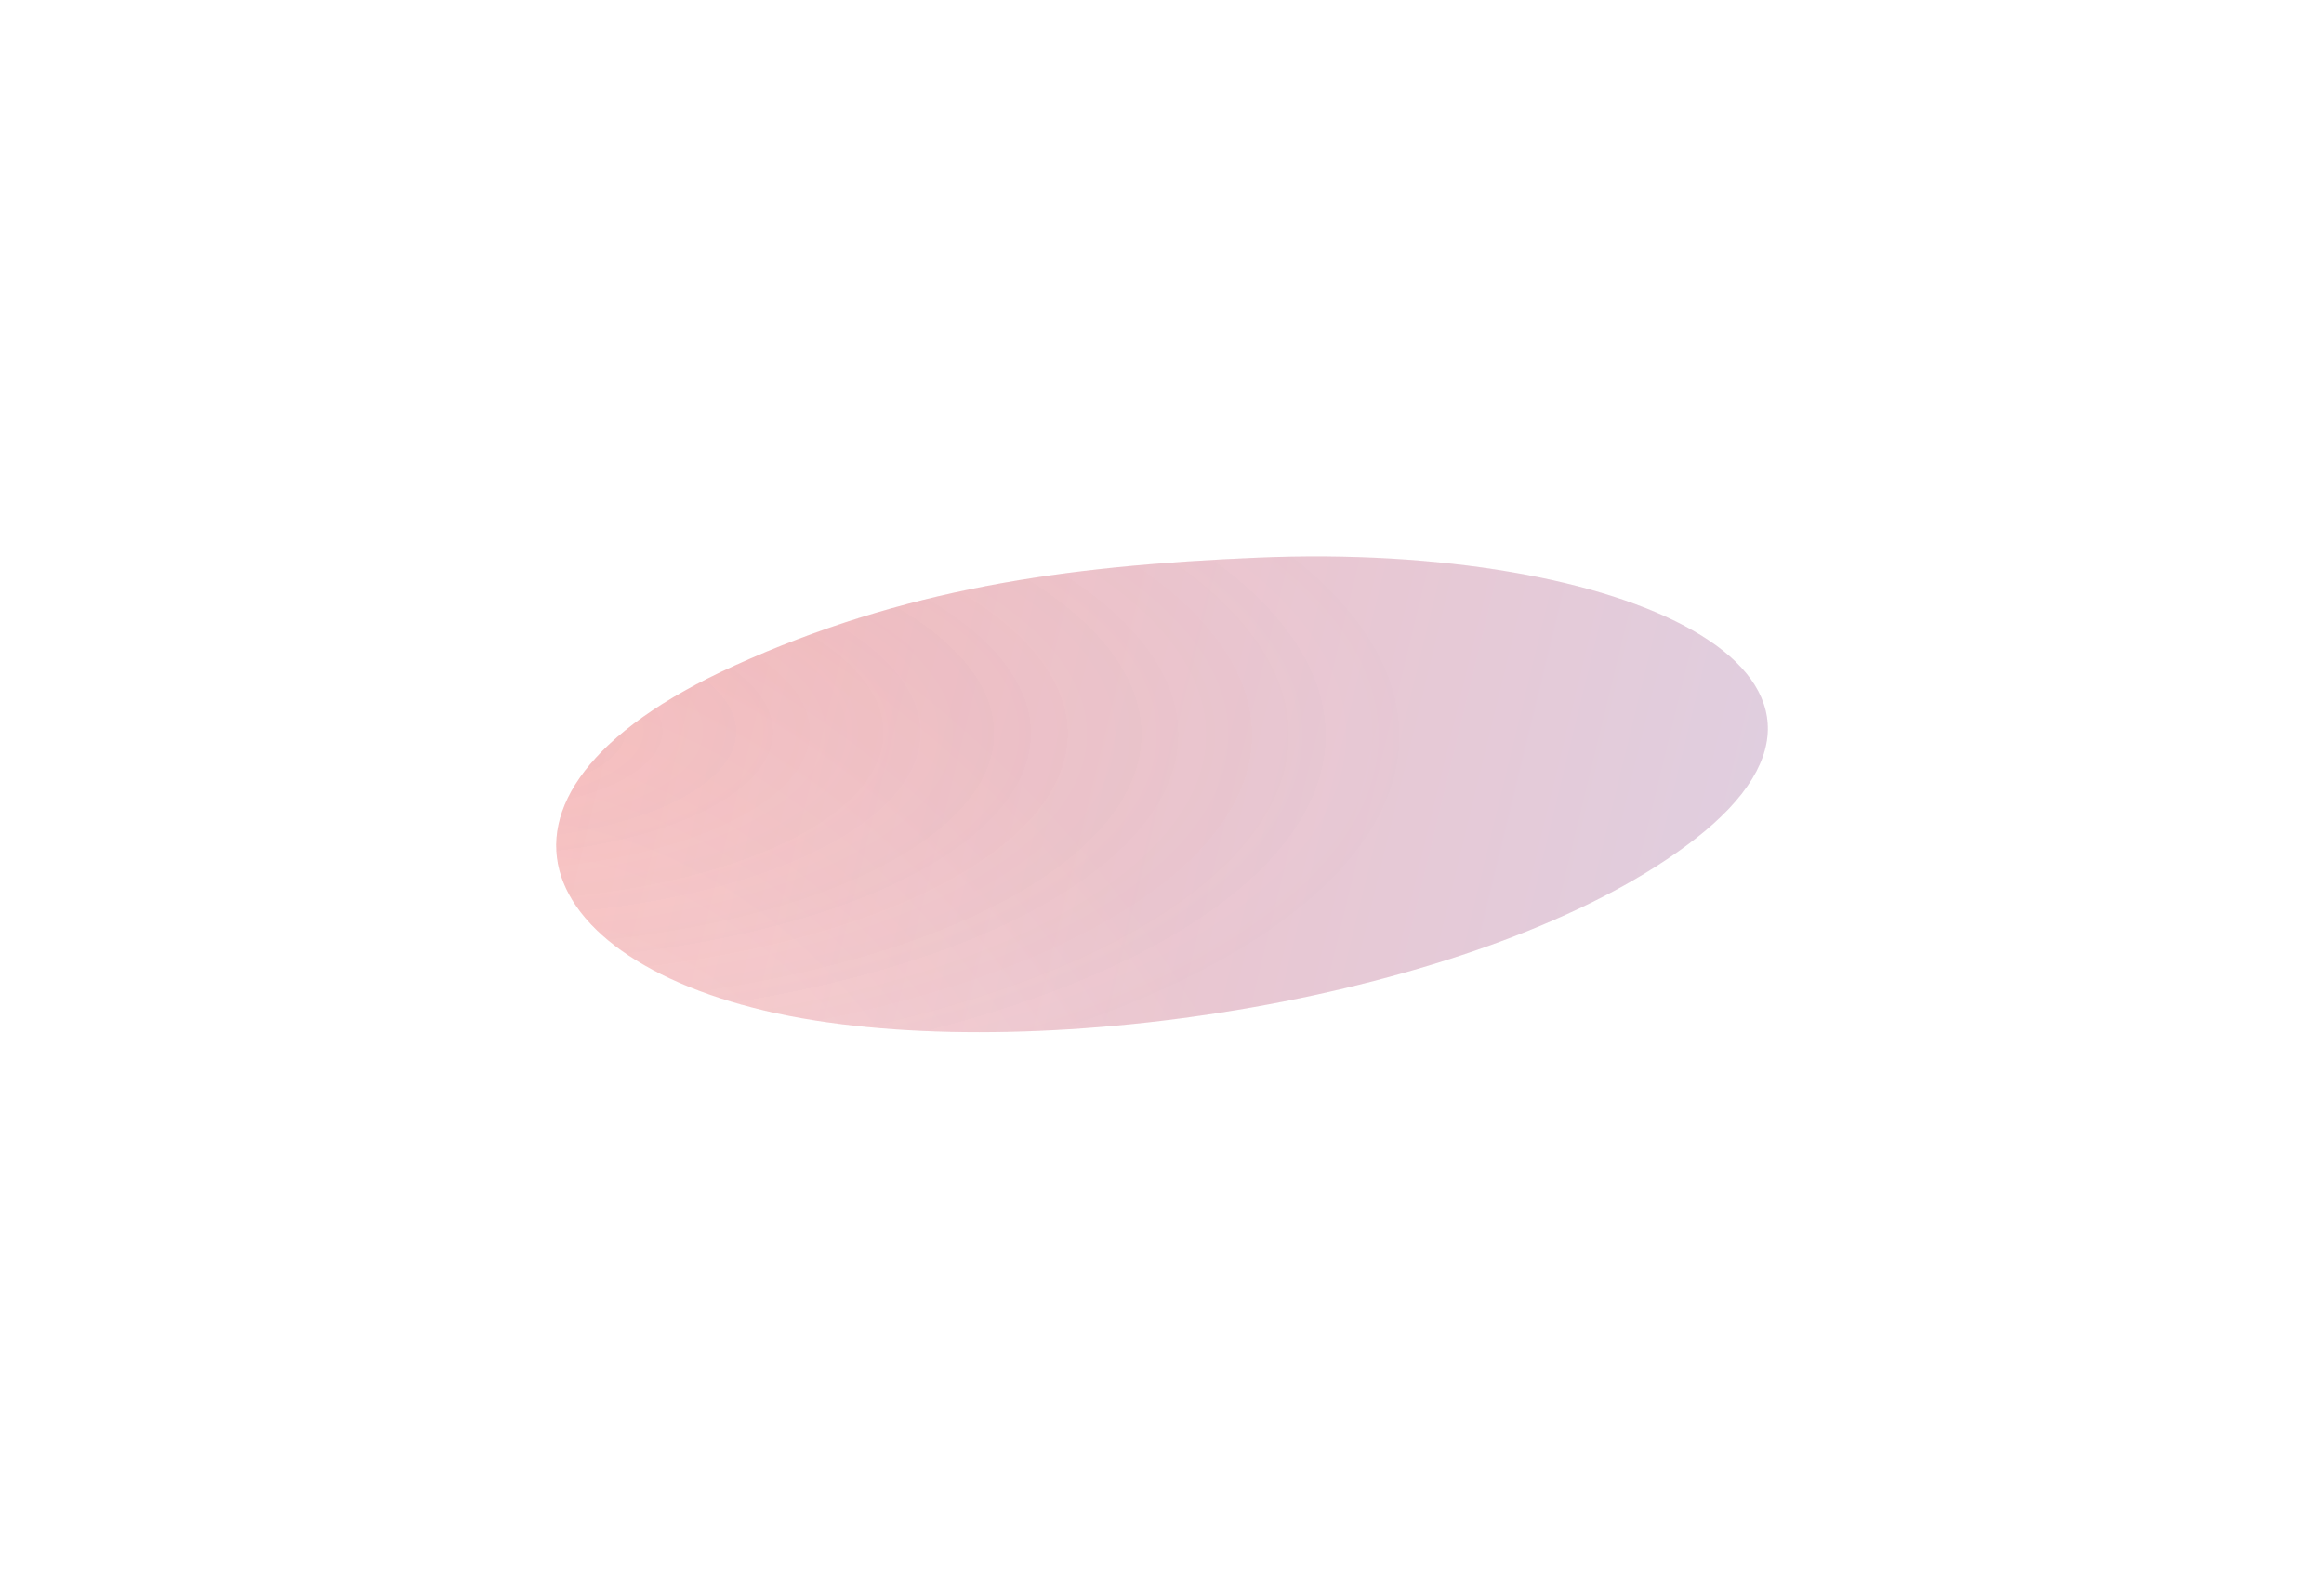 <svg width="2091" height="1429" viewBox="0 0 2091 1429" fill="none" xmlns="http://www.w3.org/2000/svg">
<g filter="url(#filter0_f_2160_90458)">
<path d="M1132.05 501.633C1460.66 487.886 1716.07 606.085 1525 754.827C1352.99 888.732 974.622 955.953 733.362 917.979C483.813 878.7 397.893 718.015 660.979 598.717C812.329 530.087 956.011 508.998 1132.05 501.633Z" fill="url(#paint0_radial_2160_90458)" fill-opacity="0.1"/>
<path d="M1132.05 501.633C1460.66 487.886 1716.07 606.085 1525 754.827C1352.99 888.732 974.622 955.953 733.362 917.979C483.813 878.7 397.893 718.015 660.979 598.717C812.329 530.087 956.011 508.998 1132.05 501.633Z" fill="url(#paint1_linear_2160_90458)" fill-opacity="0.2"/>
<path d="M1132.05 501.633C1460.66 487.886 1716.07 606.085 1525 754.827C1352.99 888.732 974.622 955.953 733.362 917.979C483.813 878.7 397.893 718.015 660.979 598.717C812.329 530.087 956.011 508.998 1132.05 501.633Z" fill="url(#paint2_radial_2160_90458)" fill-opacity="0.1"/>
</g>
<defs>
<filter id="filter0_f_2160_90458" x="0.432" y="0.544" width="2090.15" height="1427.95" filterUnits="userSpaceOnUse" color-interpolation-filters="sRGB">
<feFlood flood-opacity="0" result="BackgroundImageFix"/>
<feBlend mode="normal" in="SourceGraphic" in2="BackgroundImageFix" result="shape"/>
<feGaussianBlur stdDeviation="250" result="effect1_foregroundBlur_2160_90458"/>
</filter>
<radialGradient id="paint0_radial_2160_90458" cx="0" cy="0" r="1" gradientUnits="userSpaceOnUse" gradientTransform="translate(582.404 1018.96) rotate(-45.431) scale(472.146 727.968)">
<stop offset="0.035" stop-color="#F2BDB6"/>
<stop offset="1" stop-color="#B50010"/>
</radialGradient>
<linearGradient id="paint1_linear_2160_90458" x1="3126.74" y1="880.949" x2="541.119" y2="252.559" gradientUnits="userSpaceOnUse">
<stop offset="0.485" stop-color="#6E87E3"/>
<stop offset="0.977" stop-color="#F11D1F"/>
</linearGradient>
<radialGradient id="paint2_radial_2160_90458" cx="0" cy="0" r="1" gradientUnits="userSpaceOnUse" gradientTransform="translate(420.693 656.692) rotate(0.348) scale(854.816 351.845)">
<stop offset="0.013" stop-color="#D8908E"/>
<stop offset="1" stop-color="#C37766" stop-opacity="0"/>
</radialGradient>
</defs>
</svg>
